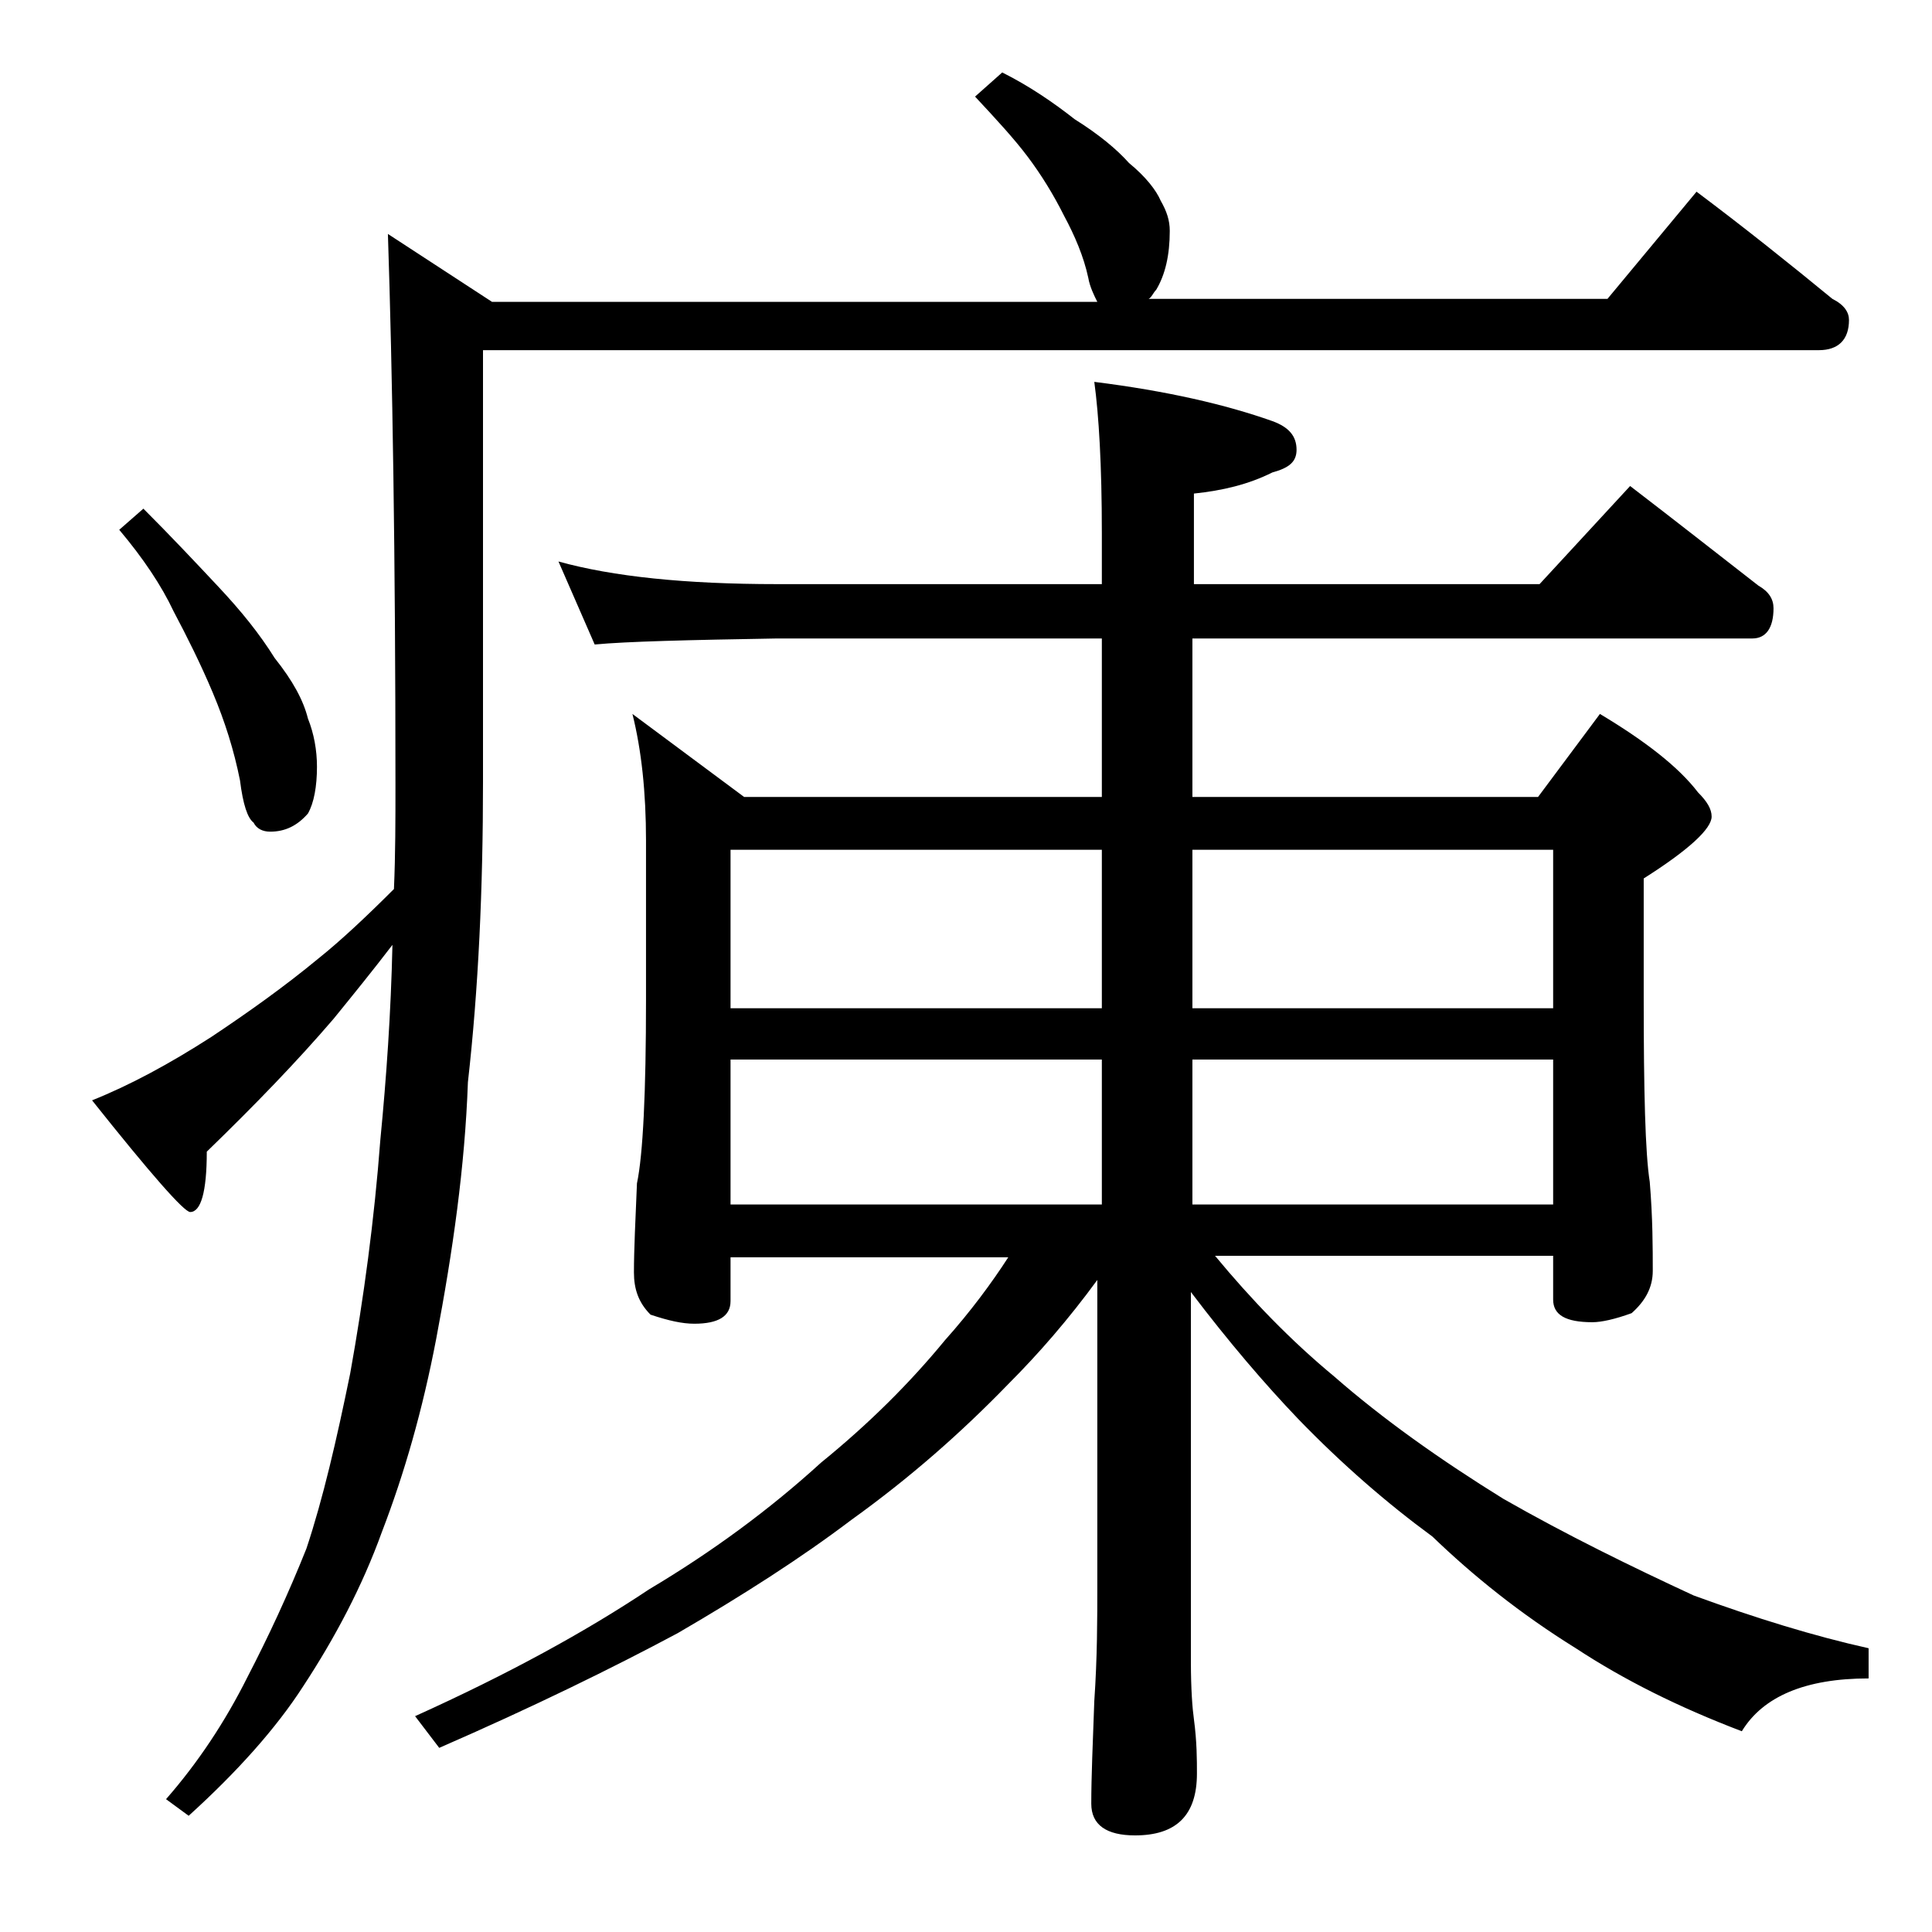 <?xml version="1.0" encoding="utf-8"?>
<!-- Generator: Adobe Illustrator 18.0.0, SVG Export Plug-In . SVG Version: 6.00 Build 0)  -->
<!DOCTYPE svg PUBLIC "-//W3C//DTD SVG 1.1//EN" "http://www.w3.org/Graphics/SVG/1.1/DTD/svg11.dtd">
<svg version="1.1" id="Layer_1" xmlns="http://www.w3.org/2000/svg" xmlns:xlink="http://www.w3.org/1999/xlink" x="0px" y="0px"
	 viewBox="0 0 128 128" enable-background="new 0 0 128 128" xml:space="preserve">
<path d="M66.4,4.8c1.8,0.9,3.4,2,4.8,3.1c1.6,1,2.8,2,3.6,2.9c1.1,0.9,1.8,1.8,2.1,2.5c0.4,0.7,0.6,1.3,0.6,2c0,1.6-0.3,2.9-0.9,3.9
	c-0.2,0.2-0.3,0.5-0.5,0.6h30.4l5.9-7.1c3.2,2.4,6.2,4.8,9,7.1c0.8,0.4,1.1,0.9,1.1,1.4c0,1.3-0.7,2-2,2H32v28.6
	c0,7.1-0.3,13.7-1,19.9c-0.2,5.6-1,11.2-2.1,17c-0.9,4.7-2.1,8.9-3.6,12.8c-1.3,3.6-3.1,7-5.2,10.2c-1.8,2.8-4.4,5.7-7.6,8.6
	l-1.5-1.1c2.1-2.4,3.9-5.1,5.4-8.1c1.4-2.7,2.7-5.5,3.9-8.5c1.1-3.3,2-7.2,2.9-11.6c0.9-5,1.6-10.2,2-15.5c0.4-4.1,0.7-8.4,0.8-12.9
	c-1.3,1.7-2.6,3.3-3.9,4.9c-2.4,2.8-5.2,5.7-8.4,8.8c0,2.7-0.4,4-1.1,4c-0.4,0-2.6-2.5-6.5-7.4c2.5-1,5.1-2.4,7.9-4.2
	c2.4-1.6,4.8-3.3,7.1-5.2c1.5-1.2,3.2-2.8,5-4.6c0.1-2.3,0.1-4.6,0.1-6.9c0-15.2-0.2-27.4-0.5-36.5l6.9,4.5h40.1
	c-0.2-0.4-0.5-1-0.6-1.6c-0.3-1.4-0.9-2.8-1.6-4.1c-0.7-1.4-1.5-2.7-2.4-3.9c-0.9-1.2-2.1-2.5-3.5-4L66.4,4.8z M9.5,33.7
	c1.8,1.8,3.4,3.5,4.9,5.1c1.6,1.7,2.8,3.2,3.8,4.8c1.2,1.5,1.9,2.8,2.2,4c0.4,1,0.6,2.1,0.6,3.2c0,1.3-0.2,2.4-0.6,3.1
	c-0.7,0.8-1.5,1.2-2.5,1.2c-0.5,0-0.9-0.2-1.1-0.6c-0.4-0.3-0.7-1.2-0.9-2.8c-0.4-2-1-3.9-1.8-5.8c-0.8-1.9-1.7-3.7-2.6-5.4
	c-0.8-1.7-2-3.5-3.6-5.4L9.5,33.7z M37,37.2c3.6,1,8.4,1.5,14.5,1.5H73v-3.4c0-4.5-0.2-7.8-0.5-10c4.8,0.6,8.7,1.5,11.8,2.6
	c1.1,0.4,1.6,1,1.6,1.9c0,0.8-0.5,1.2-1.6,1.5c-1.6,0.8-3.3,1.2-5.2,1.4v6h22.9l6-6.5c3,2.3,5.8,4.5,8.5,6.6c0.7,0.4,1,0.9,1,1.5
	c0,1.3-0.5,2-1.4,2H79v10.5h22.9l4.1-5.5c3,1.8,5.2,3.5,6.5,5.2c0.6,0.6,0.9,1.1,0.9,1.6c0,0.8-1.5,2.2-4.5,4.1v7.9
	c0,6.2,0.1,10.3,0.4,12.2c0.2,2.4,0.2,4.4,0.2,5.9c0,1.1-0.5,2-1.4,2.8c-1.1,0.4-2,0.6-2.6,0.6c-1.8,0-2.6-0.5-2.6-1.5v-2.9H80.5
	c2.4,2.9,5,5.6,7.9,8c3.2,2.8,7,5.5,11.2,8.1c4.2,2.4,8.5,4.5,12.6,6.4c4.1,1.5,8,2.7,11.6,3.5v2c-4.2,0-7,1.2-8.4,3.5
	c-4.2-1.6-7.8-3.4-11-5.5c-3.7-2.3-6.8-4.8-9.5-7.4c-3-2.2-6-4.8-8.9-7.8c-2.2-2.3-4.6-5.1-7.1-8.4v24.5c0,1.8,0.1,3.1,0.2,3.8
	c0.2,1.5,0.2,2.7,0.2,3.6c0,2.8-1.4,4.1-4.1,4.1c-1.9,0-2.9-0.7-2.9-2.1c0-1.8,0.1-4,0.2-6.8c0.2-2.9,0.2-5.5,0.2-7.6V84.8
	c-1.9,2.6-3.9,4.9-5.9,6.9c-3.1,3.2-6.5,6.2-10.4,9c-3.3,2.5-7.2,5-11.5,7.5c-4.3,2.3-9.6,4.9-15.8,7.6l-1.6-2.1
	c6.2-2.8,11.3-5.6,15.5-8.4c4.2-2.5,8-5.3,11.4-8.4c3.2-2.6,5.9-5.3,8.2-8.1c1.7-1.9,3.1-3.8,4.2-5.5H48.4v2.9c0,1-0.8,1.5-2.4,1.5
	c-0.8,0-1.7-0.2-2.9-0.6c-0.8-0.8-1.1-1.7-1.1-2.8c0-1.5,0.1-3.5,0.2-5.9c0.4-1.9,0.6-6,0.6-12.2V55.7c0-3.2-0.3-6-0.9-8.4l7.4,5.5
	H73V42.3H51.5c-5.9,0.1-10,0.2-12.1,0.4L37,37.2z M48.4,66.8H73V56.3H48.4V66.8z M48.4,79.8H73v-9.6H48.4V79.8z M79,56.3v10.5h23.9
	V56.3H79z M79,70.2v9.6h23.9v-9.6H79z"/>
</svg>
